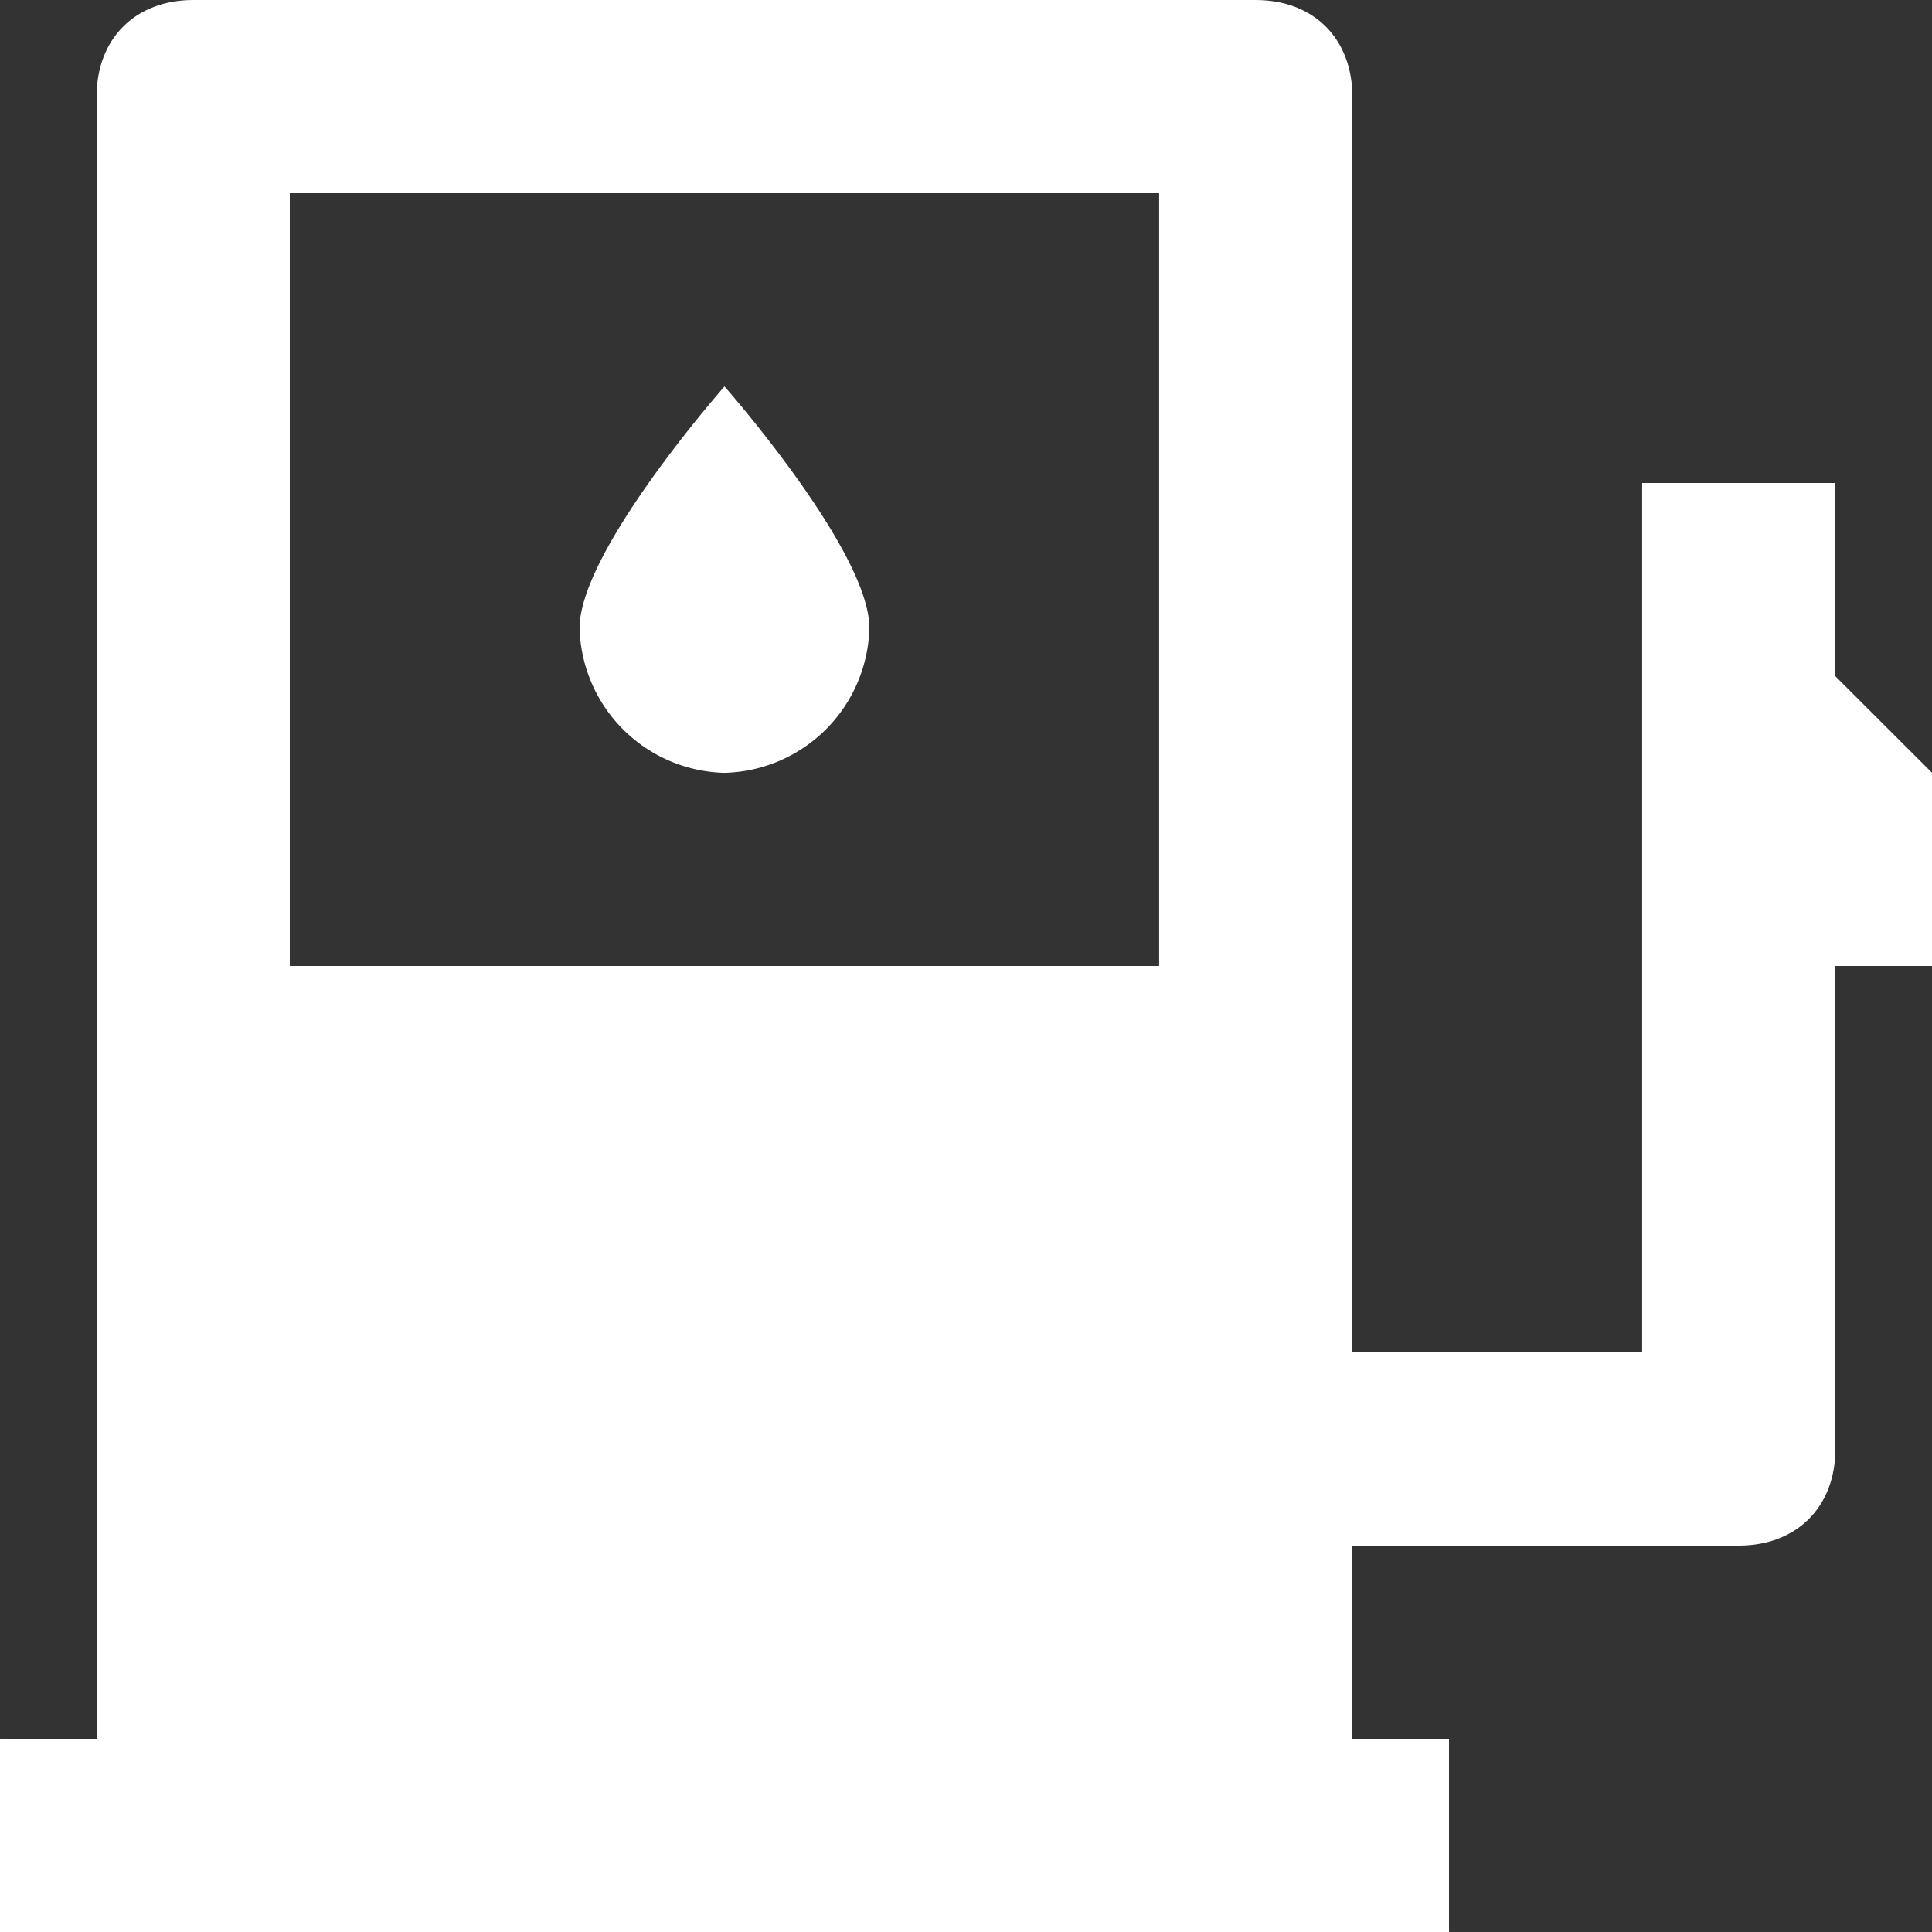<?xml version="1.0" encoding="utf-8"?>
<!-- Generator: Adobe Illustrator 15.1.0, SVG Export Plug-In . SVG Version: 6.00 Build 0)  -->
<!DOCTYPE svg PUBLIC "-//W3C//DTD SVG 1.1//EN" "http://www.w3.org/Graphics/SVG/1.1/DTD/svg11.dtd">
<svg height="54.14" viewBox="0 0 250.676 250.673" width="54.14" xmlns="http://www.w3.org/2000/svg"><rect x="0" y="0" width="250.676" height="250.673" fill="#333333" stroke="none"/><g fill="#fff"><path d="m416.814 266.408v-25.068h-25.067v112.8h-37.6v-162.934c0-7.521-5.014-12.535-12.535-12.535h-137.867c-7.52 0-12.532 5.015-12.532 12.535v213.07h-12.535v25.067h188.007v-25.067h-12.535v-25.067h50.135c7.521 0 12.535-5.014 12.535-12.535v-62.669h12.535v-25.067zm-87.737 37.6h-112.8v-100.27h112.8z" transform="translate(-178.678 -178.671)"/><path d="m315.87 307.745a19.276 19.276 0 0 0 18.8-18.8c0-10.027-18.8-31.335-18.8-31.335s-18.8 21.308-18.8 31.335a19.276 19.276 0 0 0 18.8 18.8z" transform="translate(-221.869 -207.47)"/></g></svg>
